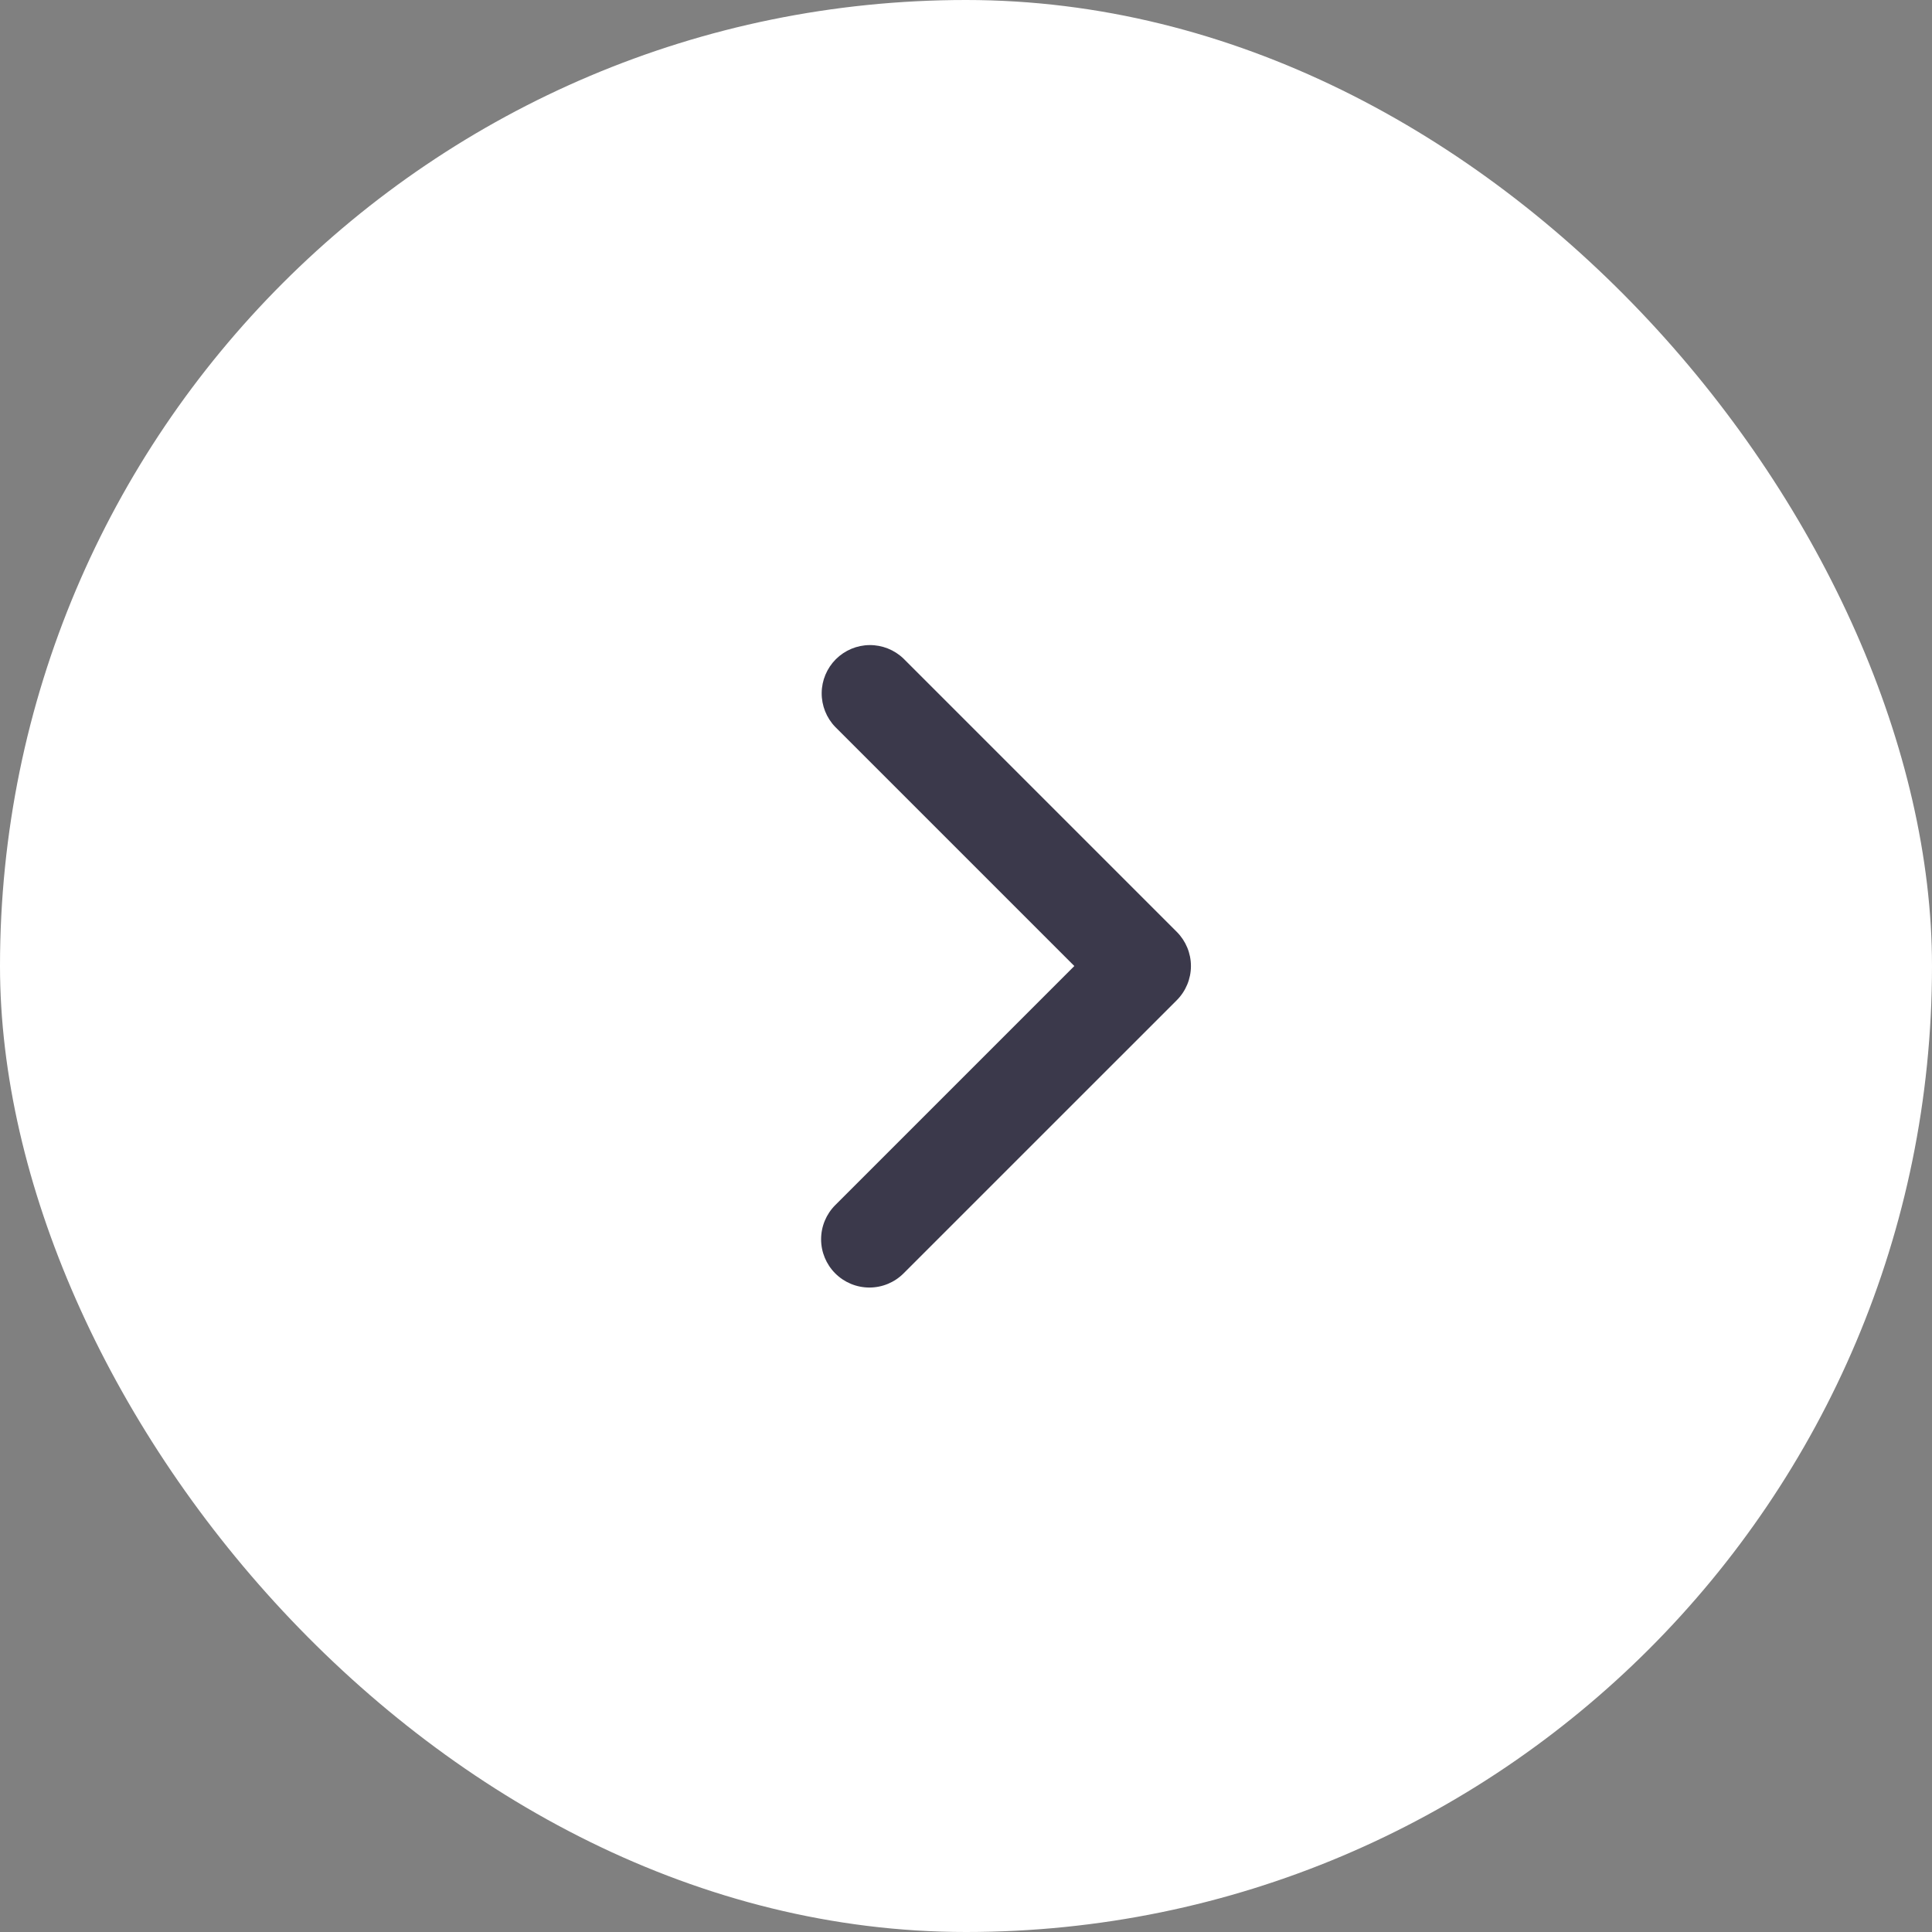 <svg width="56" height="56" viewBox="0 0 56 56" fill="none" xmlns="http://www.w3.org/2000/svg">
<rect x="0" y="0" width="56" height="56" fill="#808080" stroke="none"/>
<rect width="56" height="56" rx="28" fill="white"/>
<path d="M24.21 36.91C23.948 36.648 23.8 36.292 23.8 35.921C23.8 35.549 23.948 35.193 24.21 34.931L31.14 28.001L24.21 21.071C23.955 20.807 23.814 20.453 23.817 20.086C23.82 19.719 23.968 19.368 24.227 19.108C24.487 18.849 24.838 18.701 25.205 18.698C25.572 18.695 25.926 18.836 26.19 19.091L34.11 27.011C34.372 27.274 34.52 27.63 34.52 28.001C34.52 28.372 34.372 28.728 34.11 28.991L26.19 36.91C25.927 37.173 25.571 37.32 25.2 37.32C24.829 37.32 24.473 37.173 24.21 36.91Z" fill="#3B394B"/>
</svg>

